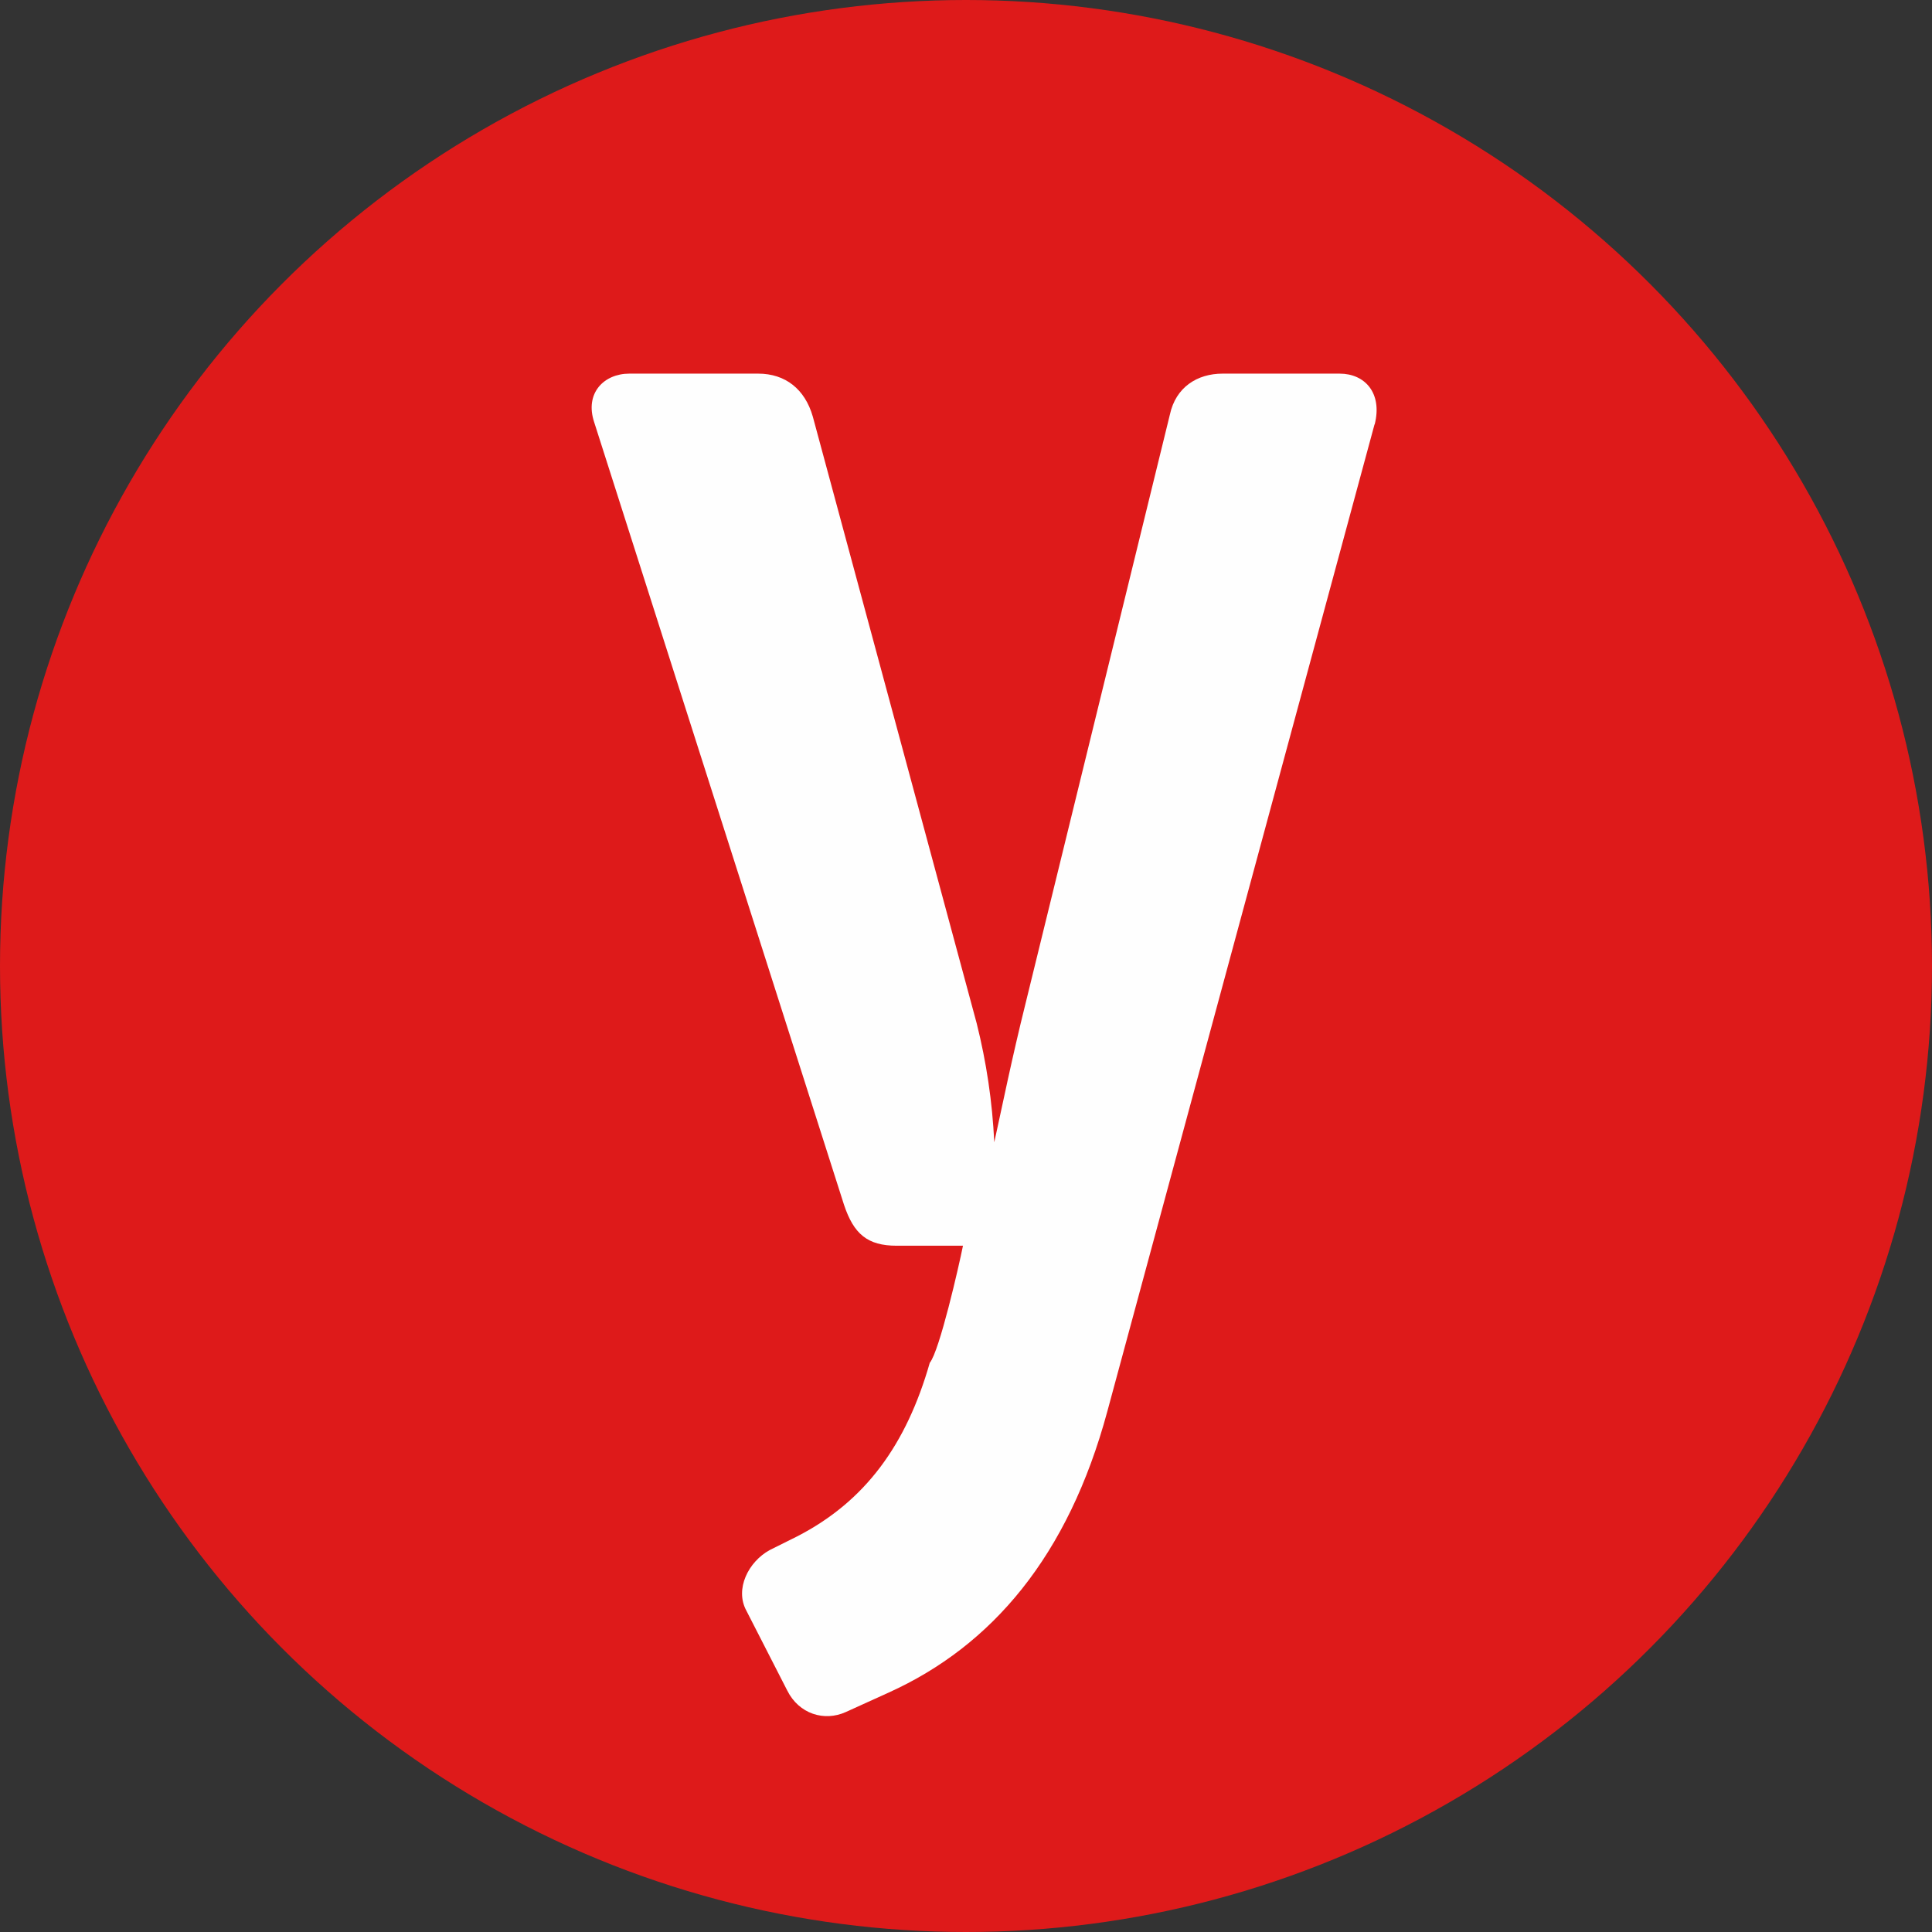 <?xml version="1.0" encoding="UTF-8"?>
<svg id="Layer_2" data-name="Layer 2" xmlns="http://www.w3.org/2000/svg" xmlns:xlink="http://www.w3.org/1999/xlink" viewBox="0 0 204.3 204.3">
  <rect x="0" y="0" width="204.3" height="204.3" fill="#333333" stroke="none"/>
  <defs>
    <style>
      .cls-1 {
        clip-path: url(#clippath);
      }

      .cls-2 {
        fill: none;
      }

      .cls-2, .cls-3, .cls-4 {
        stroke-width: 0px;
      }

      .cls-3 {
        fill: #fefefe;
        fill-rule: evenodd;
      }

      .cls-4 {
        fill: #de1a1a;
      }
    </style>
    <clipPath id="clippath">
      <circle class="cls-2" cx="102.15" cy="102.15" r="102.15"/>
    </clipPath>
  </defs>
  <g id="Layer_2-2" data-name="Layer 2">
    <g>
      <circle class="cls-4" cx="102.15" cy="102.15" r="102.15"/>
      <g class="cls-1">
        <path class="cls-3" d="M145.37,44.87c.83-3.3-1.03-5.36-3.71-5.36h-12.38c-2.68,0-4.95,1.44-5.57,4.33l-15.27,62.3c-1.44,5.78-2.48,10.93-3.3,14.65-.21-4.33-.83-8.46-1.86-12.58l-17.33-64.16c-.83-2.89-2.89-4.54-5.78-4.54h-13.62c-2.68,0-4.75,2.06-3.71,5.16l26.41,82.73c1.03,3.09,2.48,4.33,5.57,4.33h7.01c-.41,2.06-2.48,11.14-3.51,12.38-2.48,8.66-6.81,14.65-14.03,18.36l-2.89,1.44c-2.27,1.24-3.71,4.13-2.48,6.4l4.33,8.46c1.24,2.48,3.92,3.3,6.19,2.27l4.54-2.06c10.93-4.95,18.98-14.44,23.11-29.71l28.26-104.39h.02Z"/>
      </g>
    </g>
  </g>
</svg>